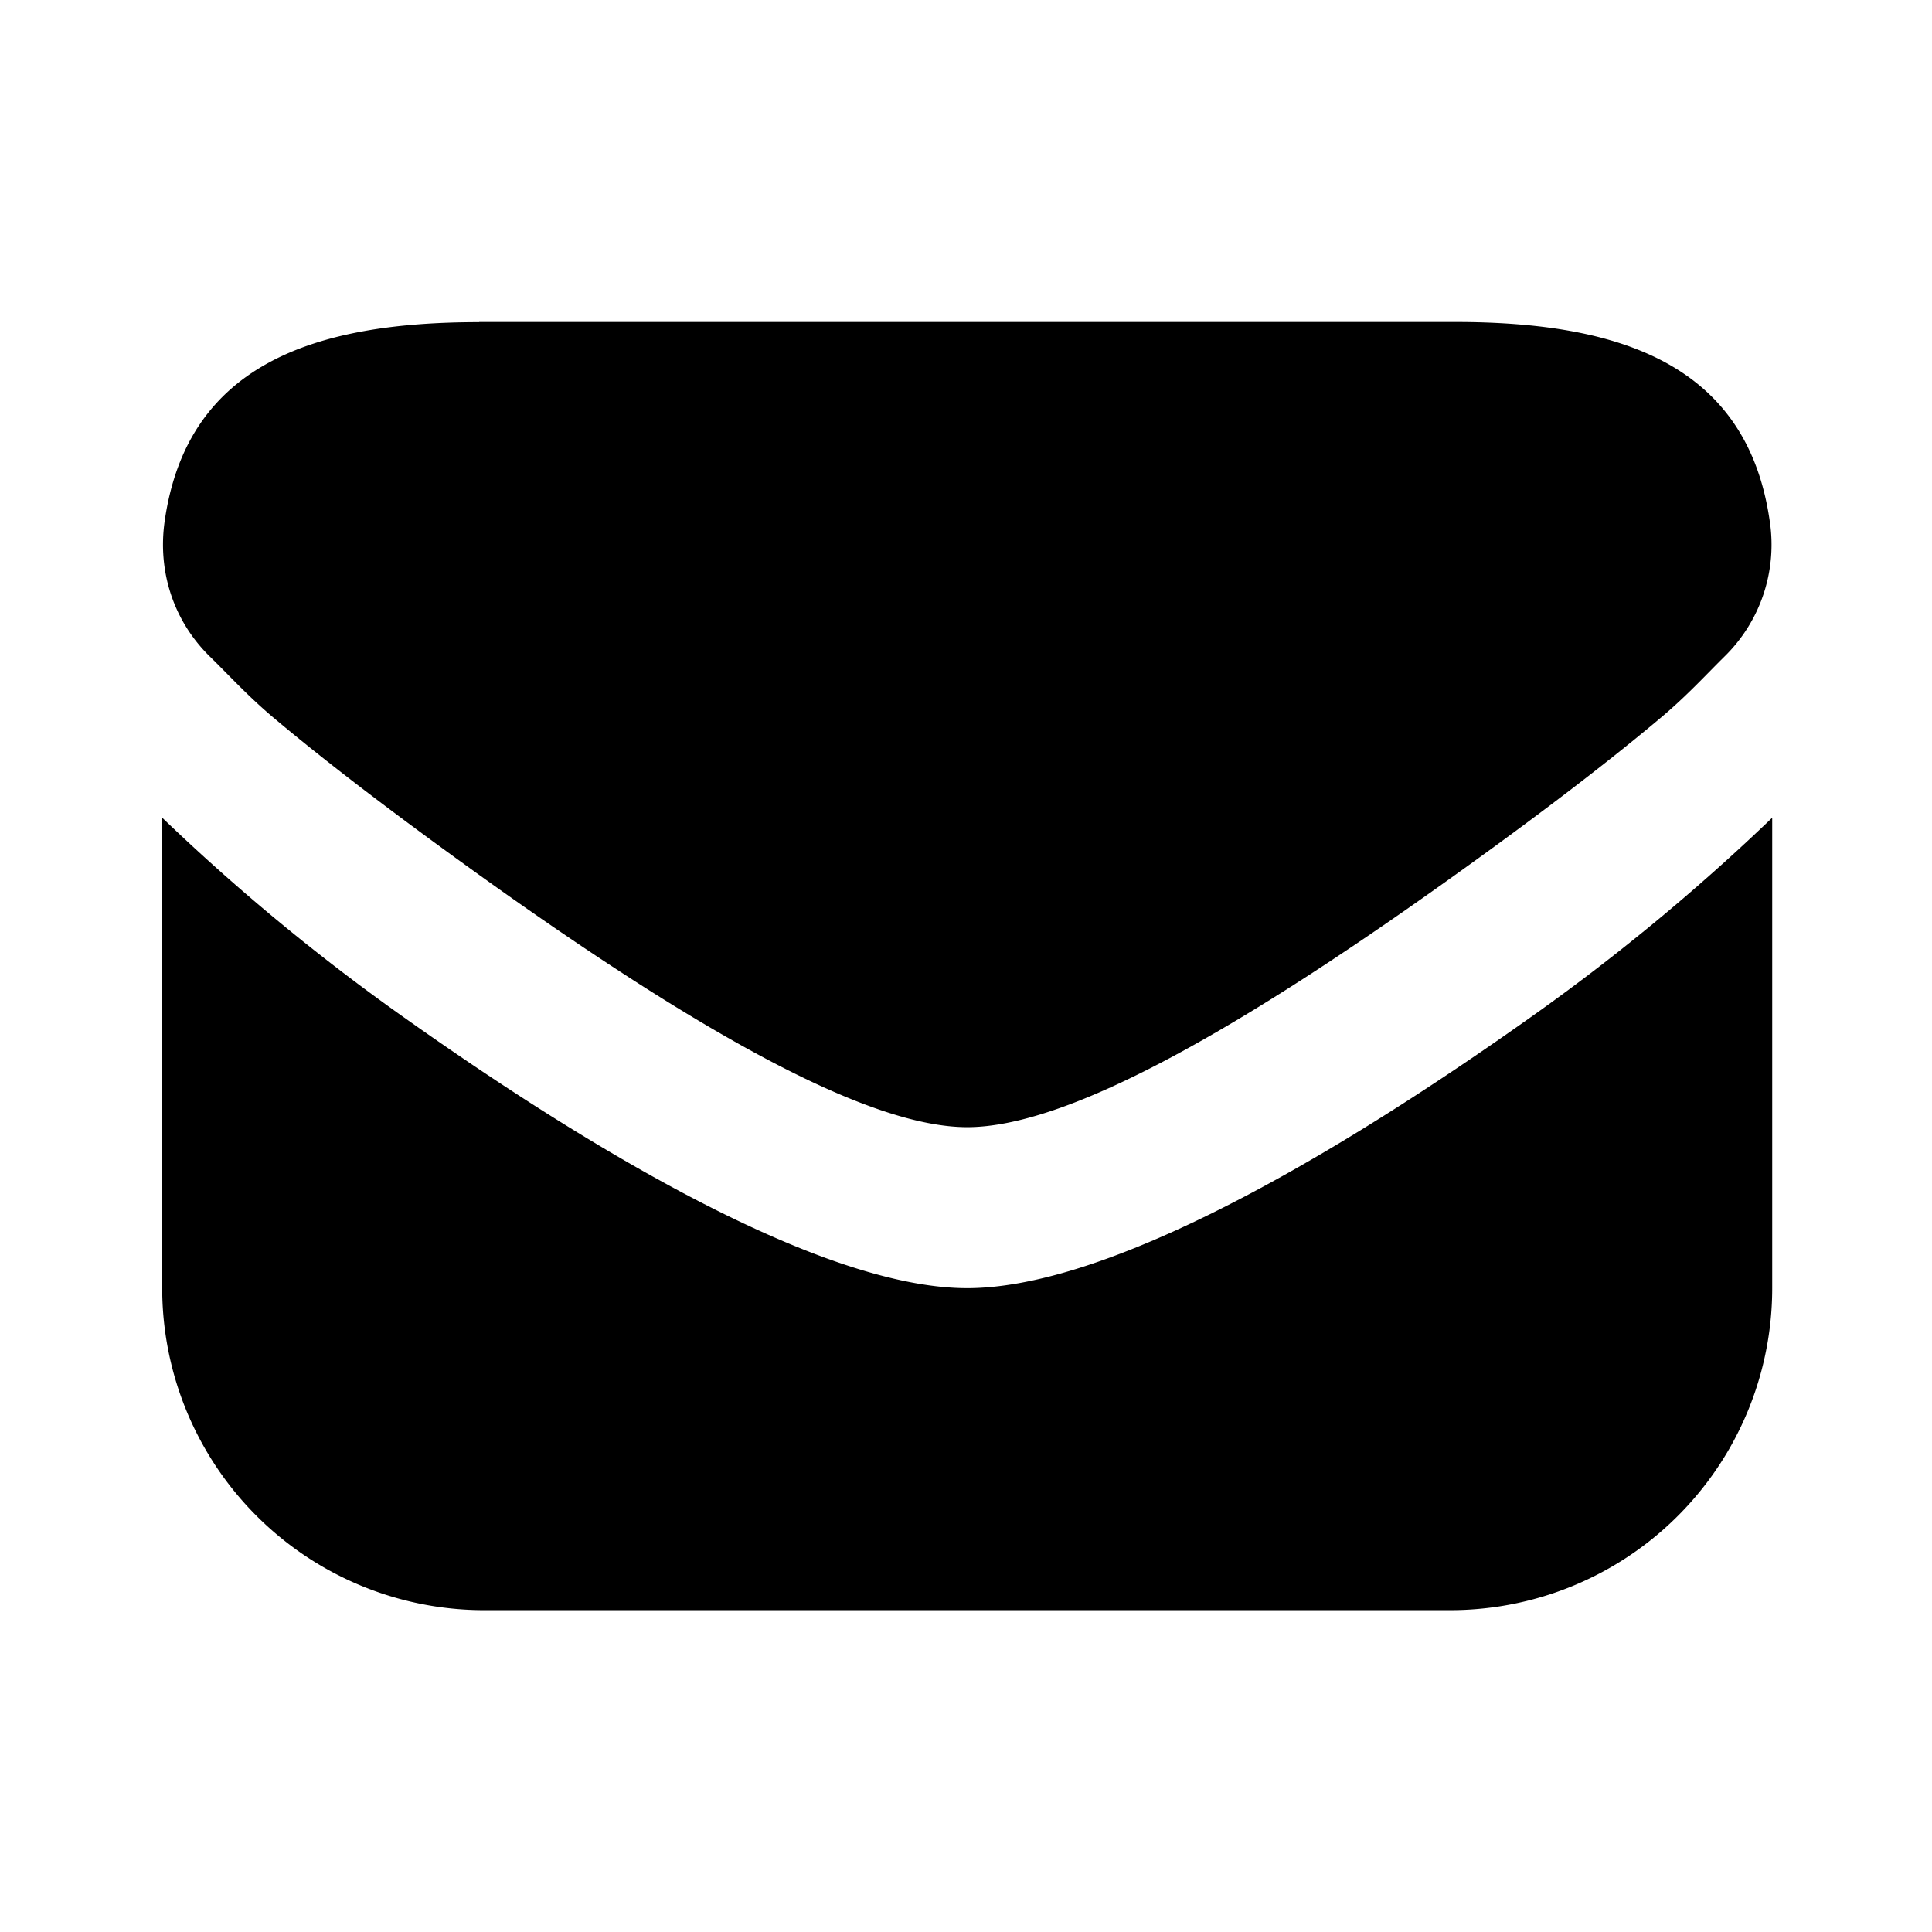 <?xml version="1.0" encoding="utf-8"?><svg width="24" height="24" fill="none" xmlns="http://www.w3.org/2000/svg"><path d="M5.953 4.002c-2.034 0-3.626.514-3.907 2.469-.09.626.108 1.242.563 1.687.226.22.465.484.78.75.794.669 1.805 1.42 2.75 2.094 2.604 1.85 4.659 3 5.876 3 1.217 0 3.272-1.15 5.875-3 .947-.673 1.958-1.426 2.75-2.094.316-.266.555-.528.78-.75a1.944 1.944 0 0 0 .564-1.687C21.703 4.516 20.11 4 18.077 4H5.953Zm-3.938 6.156v5.844a4 4 0 0 0 4 4h12a4 4 0 0 0 4-4v-5.844a26.122 26.122 0 0 1-3.031 2.5c-2.836 2.008-5.383 3.344-6.97 3.344-1.585 0-4.132-1.336-6.968-3.344a26.037 26.037 0 0 1-3.031-2.5Z" fill="#000"/></svg>